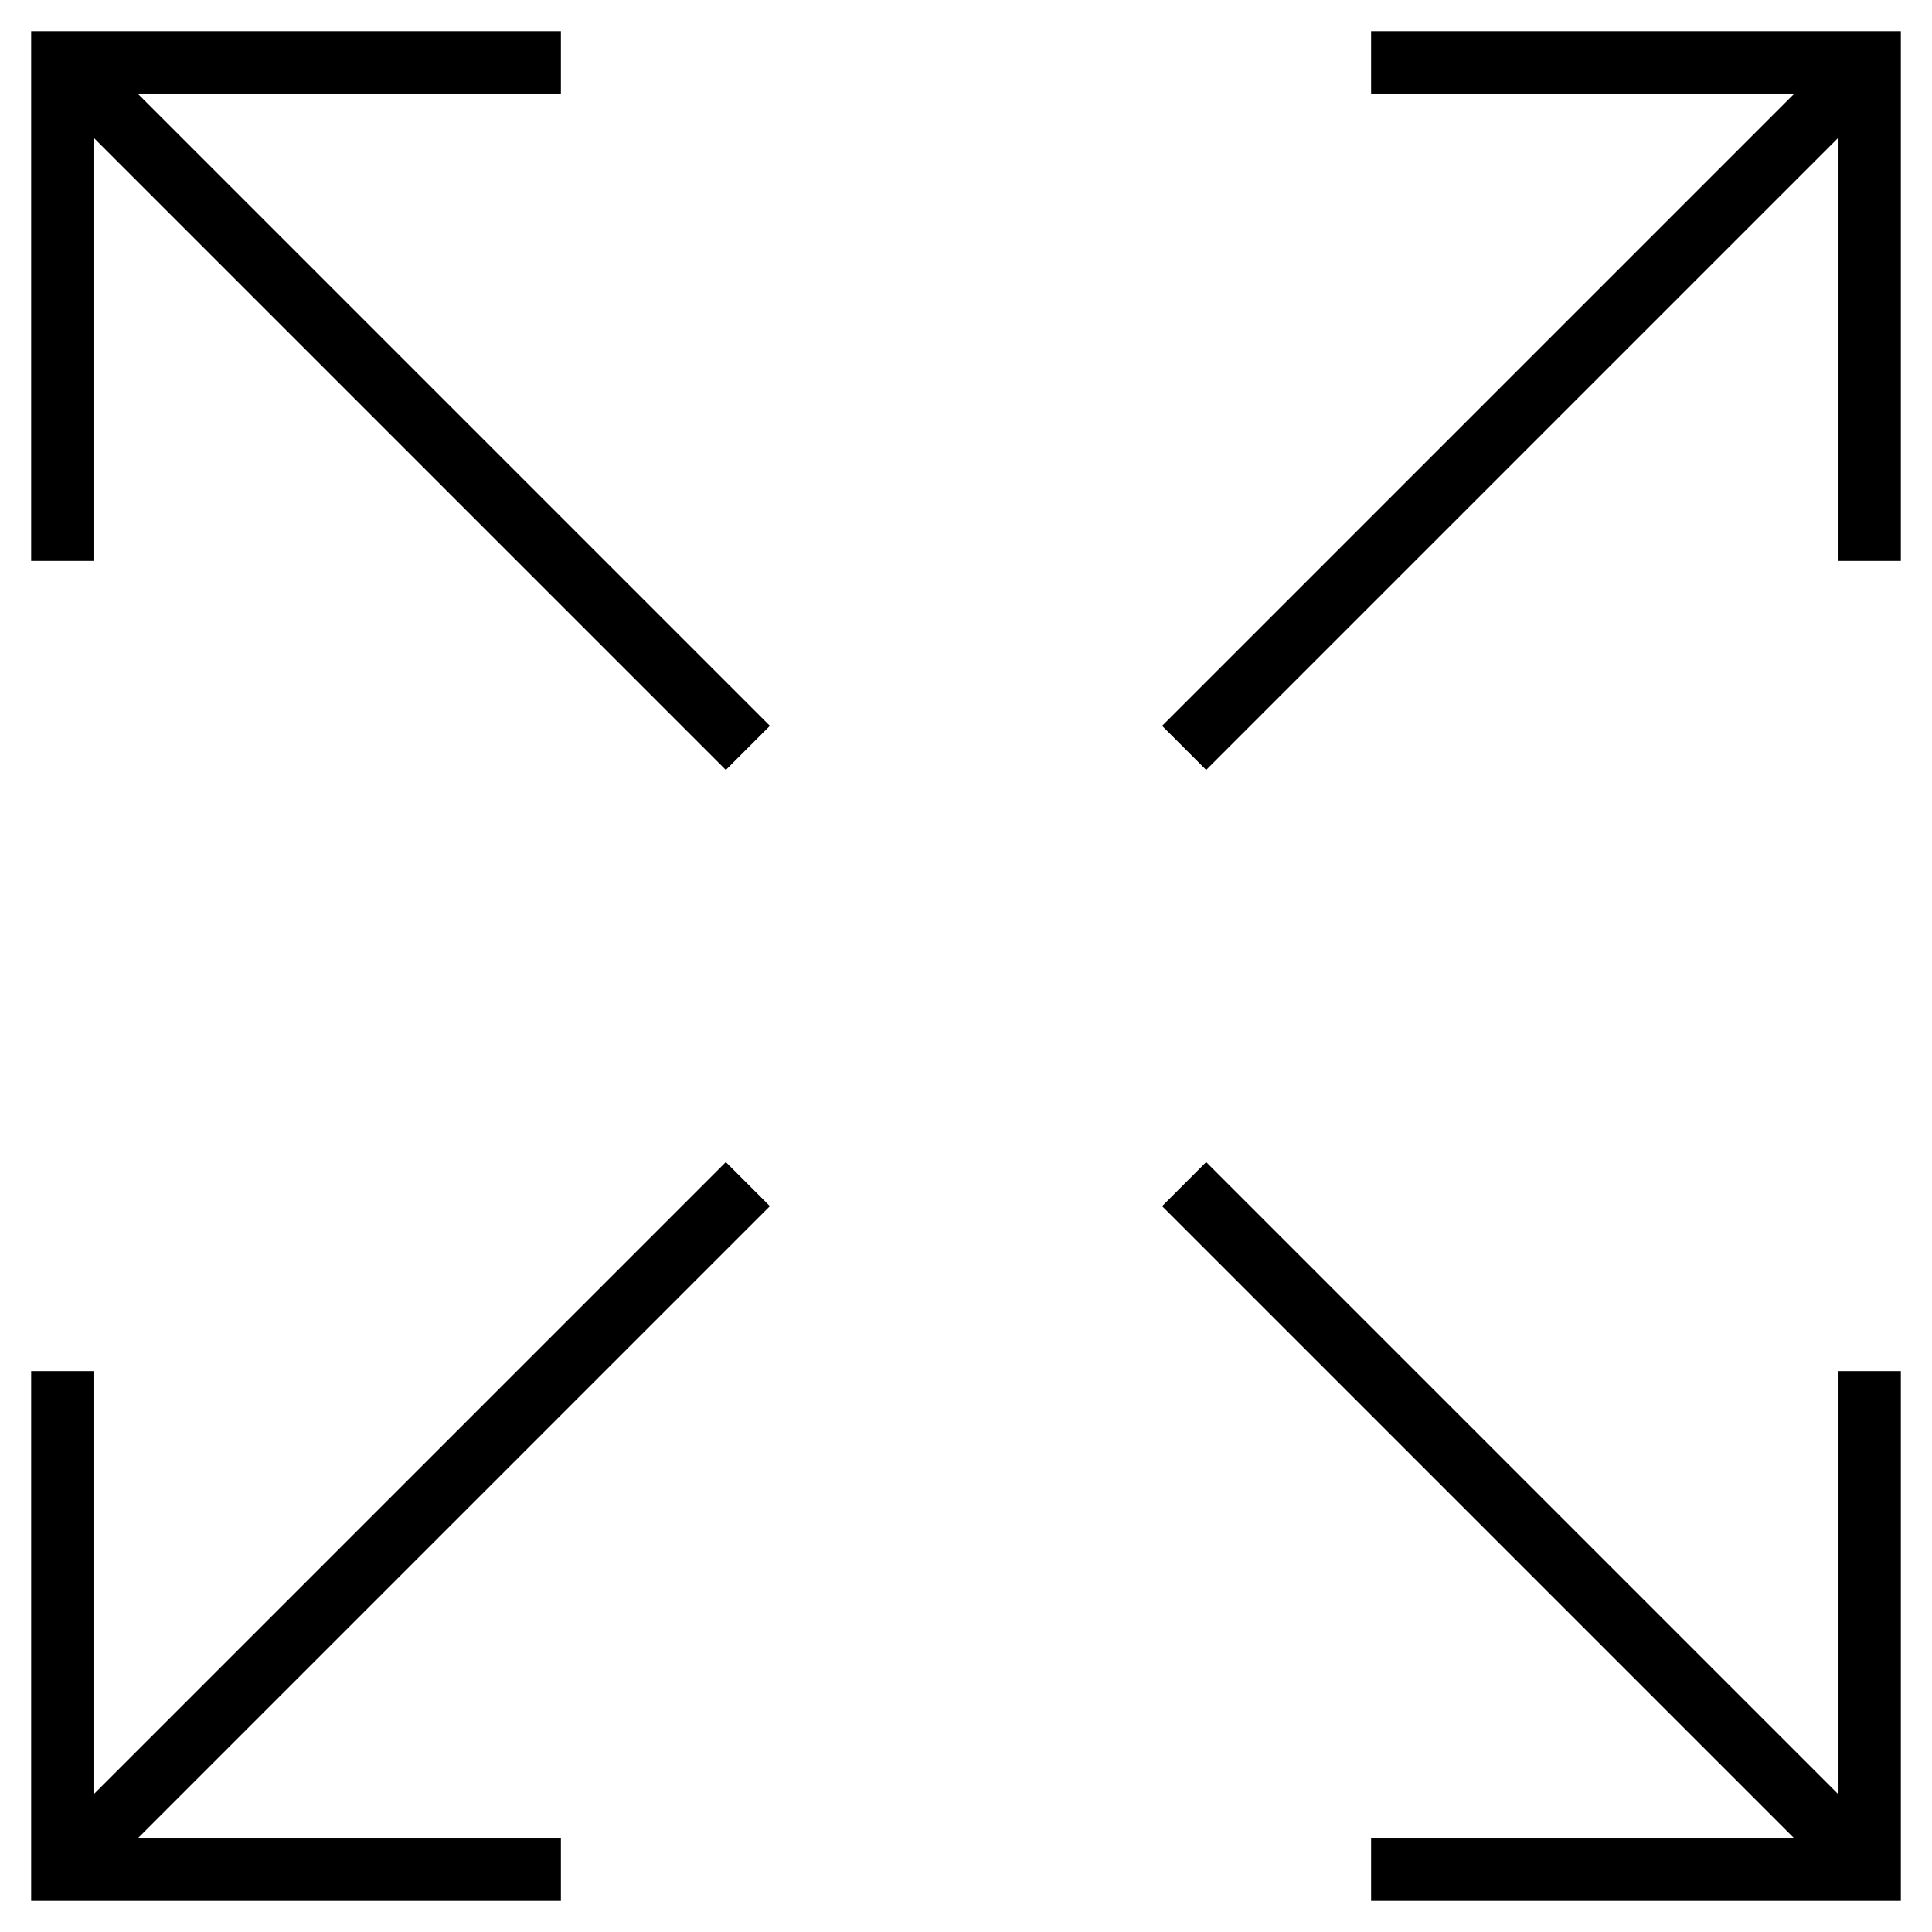 <?xml version="1.0" encoding="UTF-8"?> <svg xmlns="http://www.w3.org/2000/svg" width="31" height="31" viewBox="0 0 31 31" fill="none"><path d="M12 12L1 1" stroke="black"></path><path d="M9 1H1V9" stroke="black"></path><path d="M12 19L1 30" stroke="black"></path><path d="M9 30H1V22" stroke="black"></path><path d="M19 12L30 1" stroke="black"></path><path d="M22 1H30V9" stroke="black"></path><path d="M19 19L30 30" stroke="black"></path><path d="M22 30H30V22" stroke="black"></path></svg> 